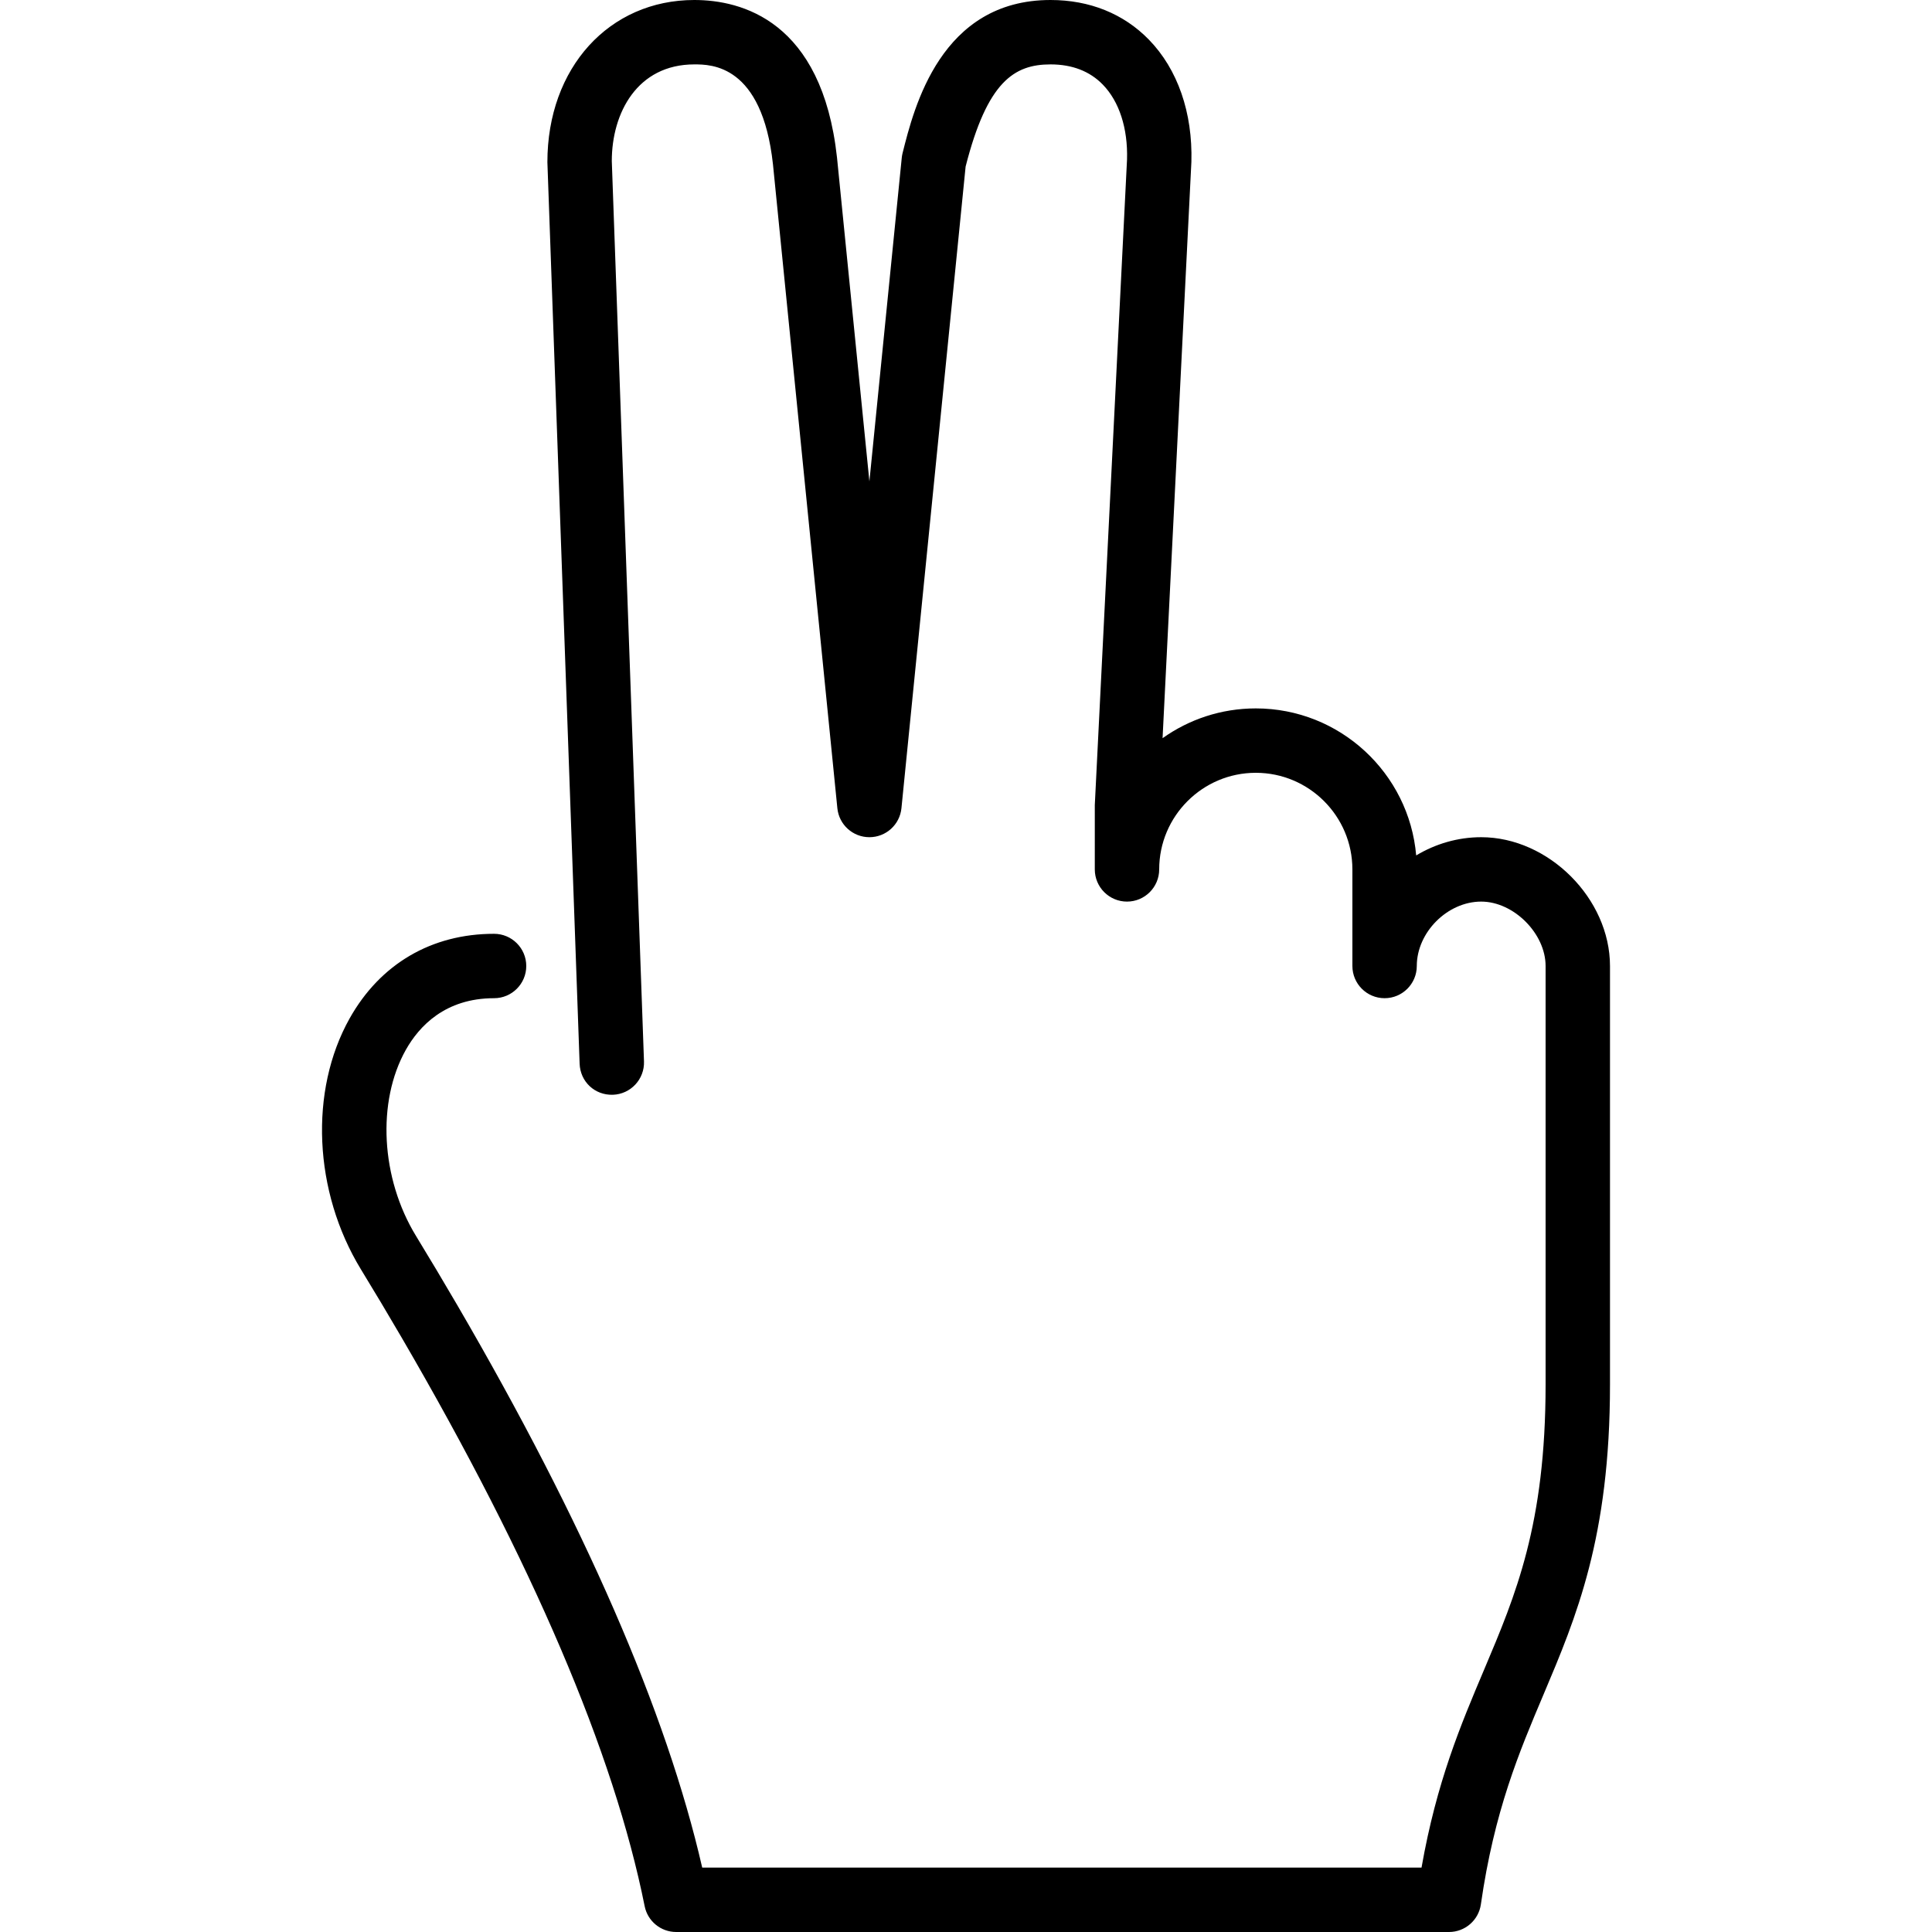 <?xml version="1.0" encoding="iso-8859-1"?>
<!-- Uploaded to: SVG Repo, www.svgrepo.com, Generator: SVG Repo Mixer Tools -->
<svg fill="#000000" height="800px" width="800px" version="1.1" id="Layer_1" xmlns="http://www.w3.org/2000/svg" xmlns:xlink="http://www.w3.org/1999/xlink" 
	 viewBox="0 0 512 512" xml:space="preserve">
<g>
	<g>
		<path d="M392.531,221.867c-6.229,0-12.134,1.775-17.229,4.83c-1.877-21.803-20.224-38.963-42.505-38.963
			c-9.199,0-17.732,2.927-24.704,7.893l7.637-152.721c0.358-13.056-3.635-24.559-11.247-32.384C297.785,3.635,288.766,0,278.398,0
			c-29.065,0-36.173,28.45-39.211,40.593c-0.102,0.41-0.171,0.811-0.213,1.22l-8.576,85.76l-8.585-85.837
			C217.837,5.419,196.418,0,184.002,0c-22.562,0-38.938,17.946-38.938,42.974l8.542,238.933c0.171,4.702,3.959,8.38,8.832,8.218
			c4.702-0.171,8.388-4.122,8.226-8.832l-8.533-238.626c0-12.74,6.758-25.6,21.871-25.6c4.437,0,17.937,0,20.838,26.453
			l17.067,170.667c0.435,4.361,4.105,7.68,8.491,7.68c4.386,0,8.055-3.319,8.491-7.68l17.007-170.044
			c5.734-22.528,12.868-27.076,22.502-27.076c5.734,0,10.394,1.801,13.85,5.35c4.378,4.497,6.656,11.605,6.426,19.823
			l-8.542,171.093V230.4c0,4.71,3.823,8.533,8.533,8.533c4.71,0,8.533-3.823,8.533-8.533c0-14.114,11.486-25.6,25.6-25.6
			s25.6,11.486,25.6,25.6V256c0,4.71,3.823,8.533,8.533,8.533c4.71,0,8.533-3.823,8.533-8.533c0-8.934,8.132-17.067,17.067-17.067
			c8.61,0,17.067,8.457,17.067,17.067v110.933c0,37.026-7.902,55.714-16.273,75.494c-6.204,14.66-12.604,29.773-16.606,52.506
			H186.093c-9.438-41.216-31.258-91.324-64.939-149.111c-3.644-6.255-7.305-12.373-10.931-18.321
			c-9.301-15.249-10.402-35.507-2.679-49.271c3.507-6.246,10.419-13.696,23.39-13.696c4.71,0,8.533-3.823,8.533-8.533
			s-3.823-8.533-8.533-8.533c-16.563,0-30.157,7.962-38.272,22.409c-10.769,19.192-9.574,45.918,2.987,66.517
			c3.575,5.854,7.177,11.87,10.76,18.022c34.62,59.401,56.294,110.106,64.427,150.724c0.794,3.994,4.292,6.861,8.363,6.861h204.8
			c4.25,0,7.842-3.123,8.448-7.322c3.533-24.73,10.172-40.422,16.597-55.603c8.661-20.48,17.621-41.651,17.621-82.142V256
			C426.664,238.14,410.391,221.867,392.531,221.867z"/>
	</g>
</g>
</svg>